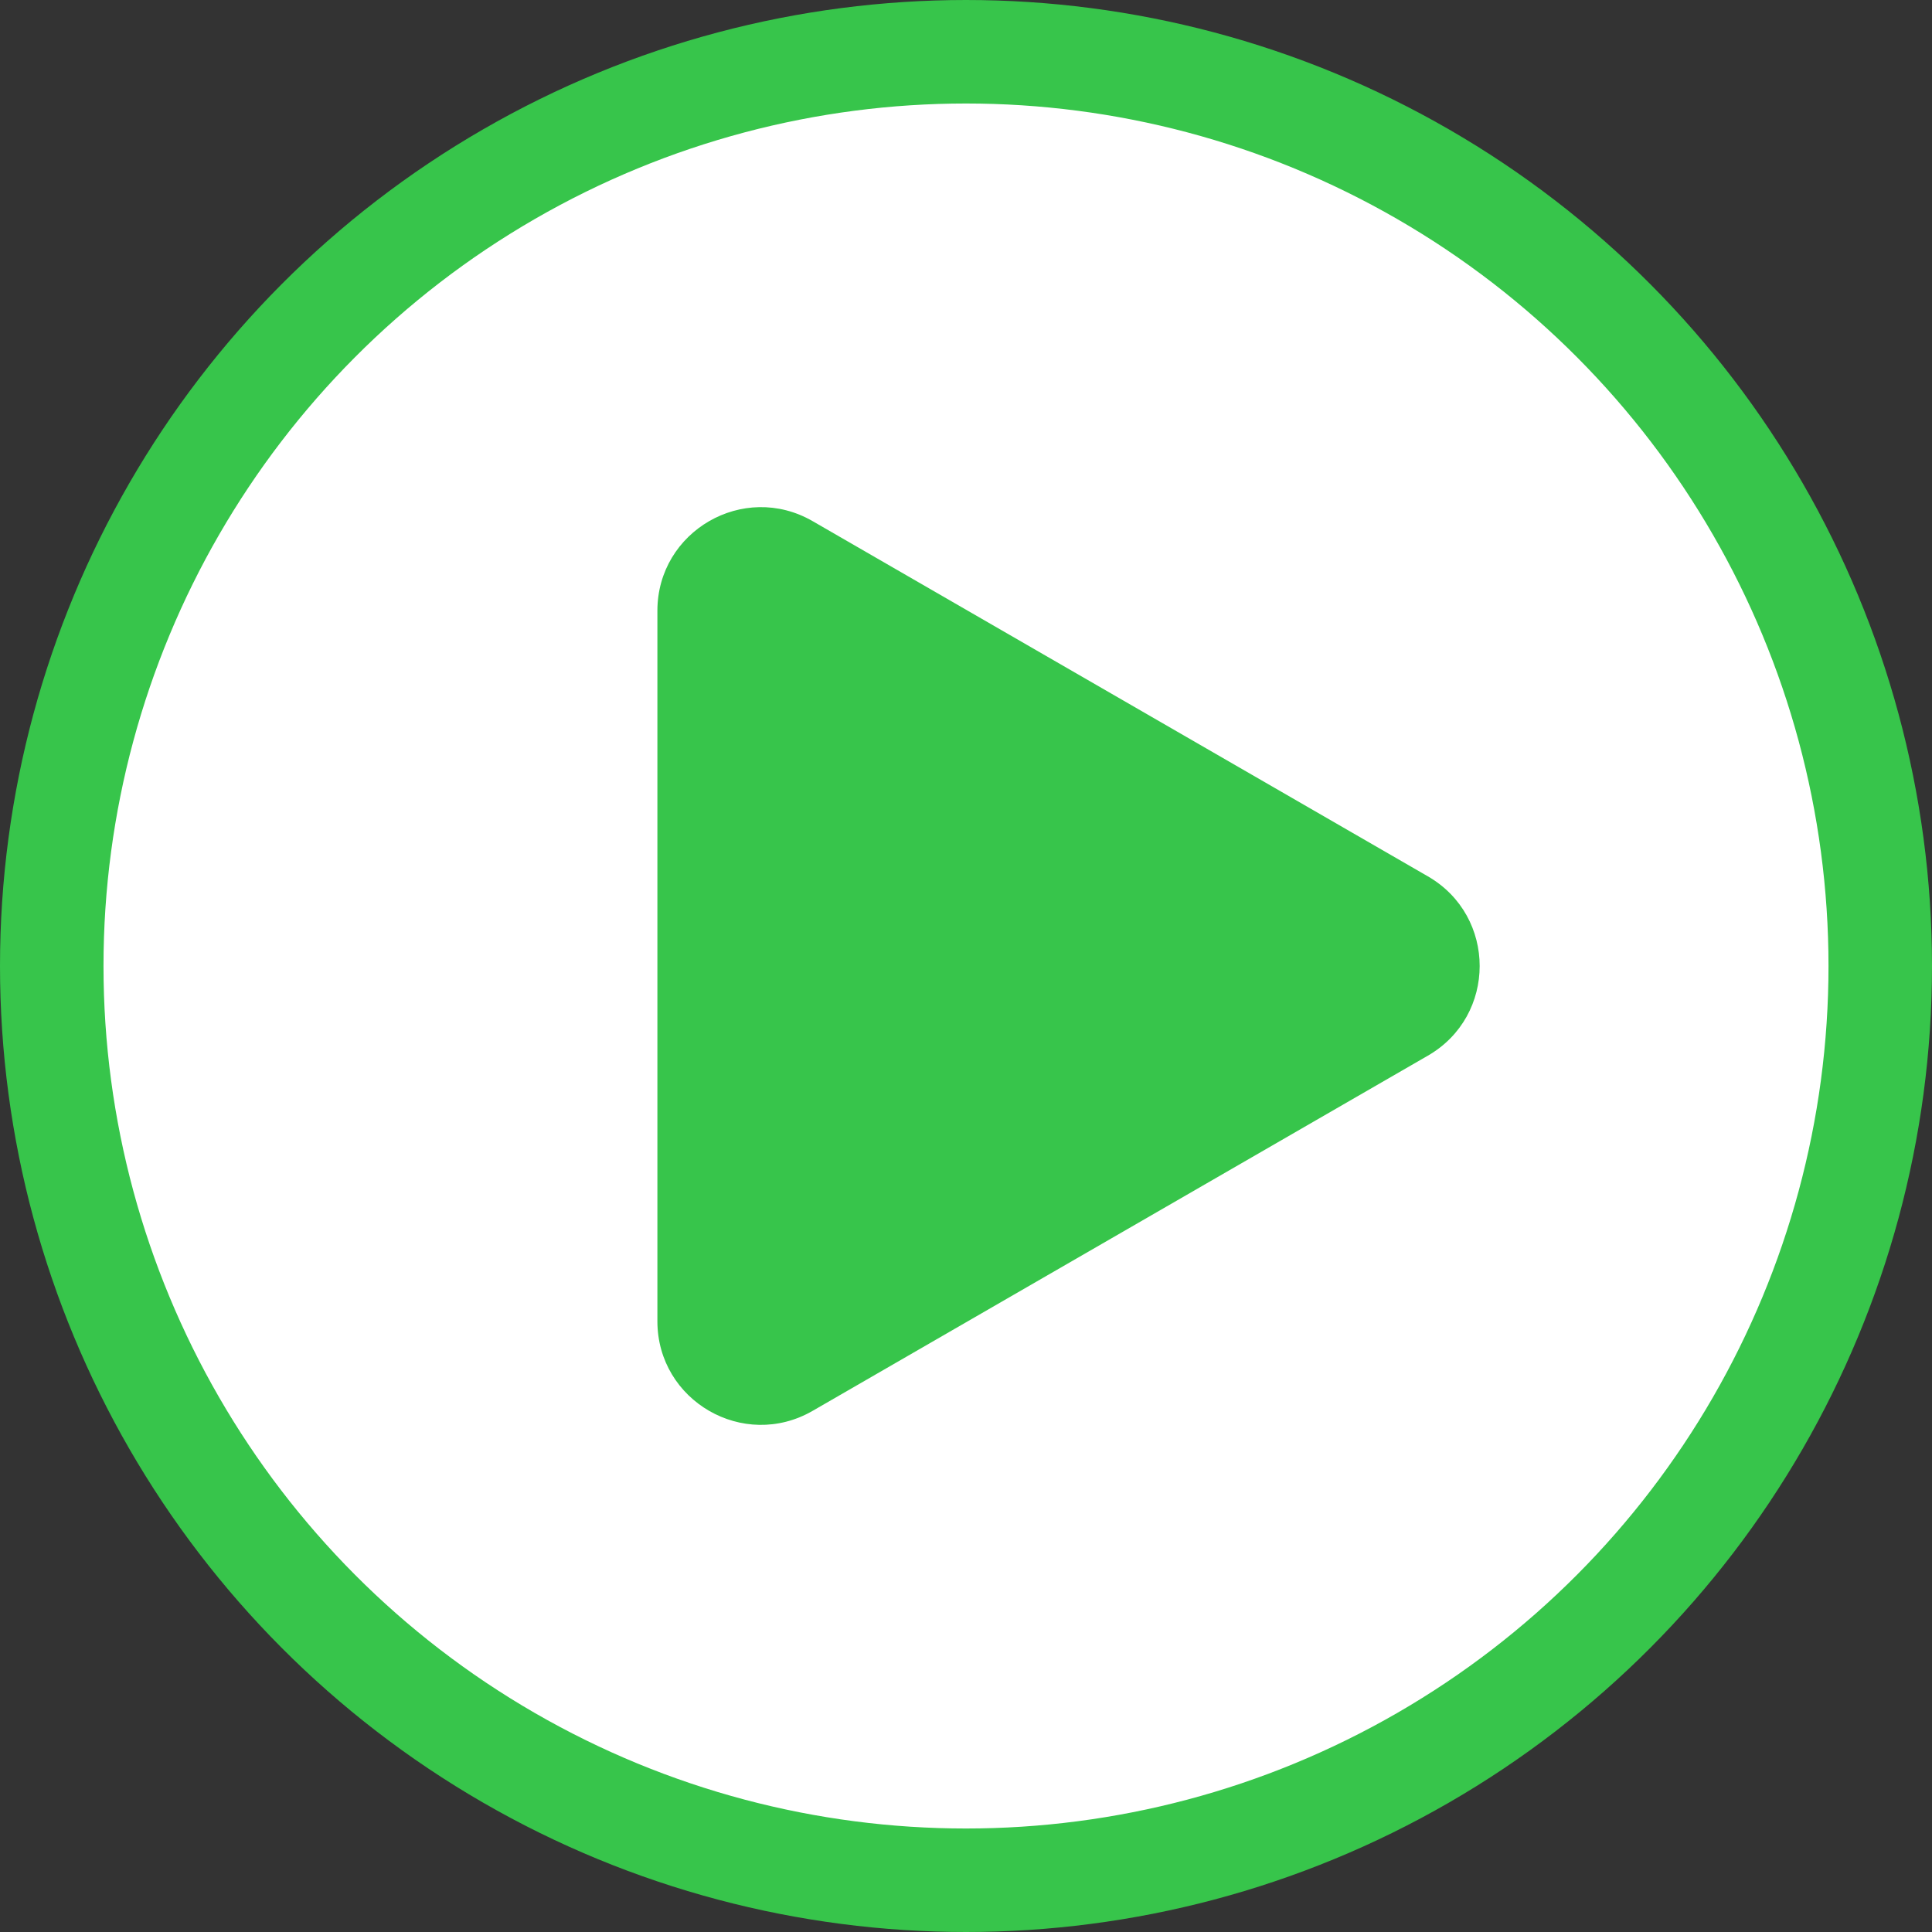 <?xml version="1.0" encoding="UTF-8"?> <svg xmlns="http://www.w3.org/2000/svg" width="56" height="56" viewBox="0 0 56 56" fill="none"><rect x="0" y="0" width="56" height="56" fill="#333333" stroke="none"/> <circle cx="28" cy="28" r="26.5" fill="white" stroke="#37C54B" stroke-width="3"></circle> <path d="M41.389 25.402C43.389 26.557 43.389 29.444 41.389 30.598L23.555 40.894C21.555 42.049 19.055 40.606 19.055 38.296L19.055 17.704C19.055 15.395 21.555 13.951 23.555 15.106L41.389 25.402Z" fill="#37C54B"></path> </svg> 